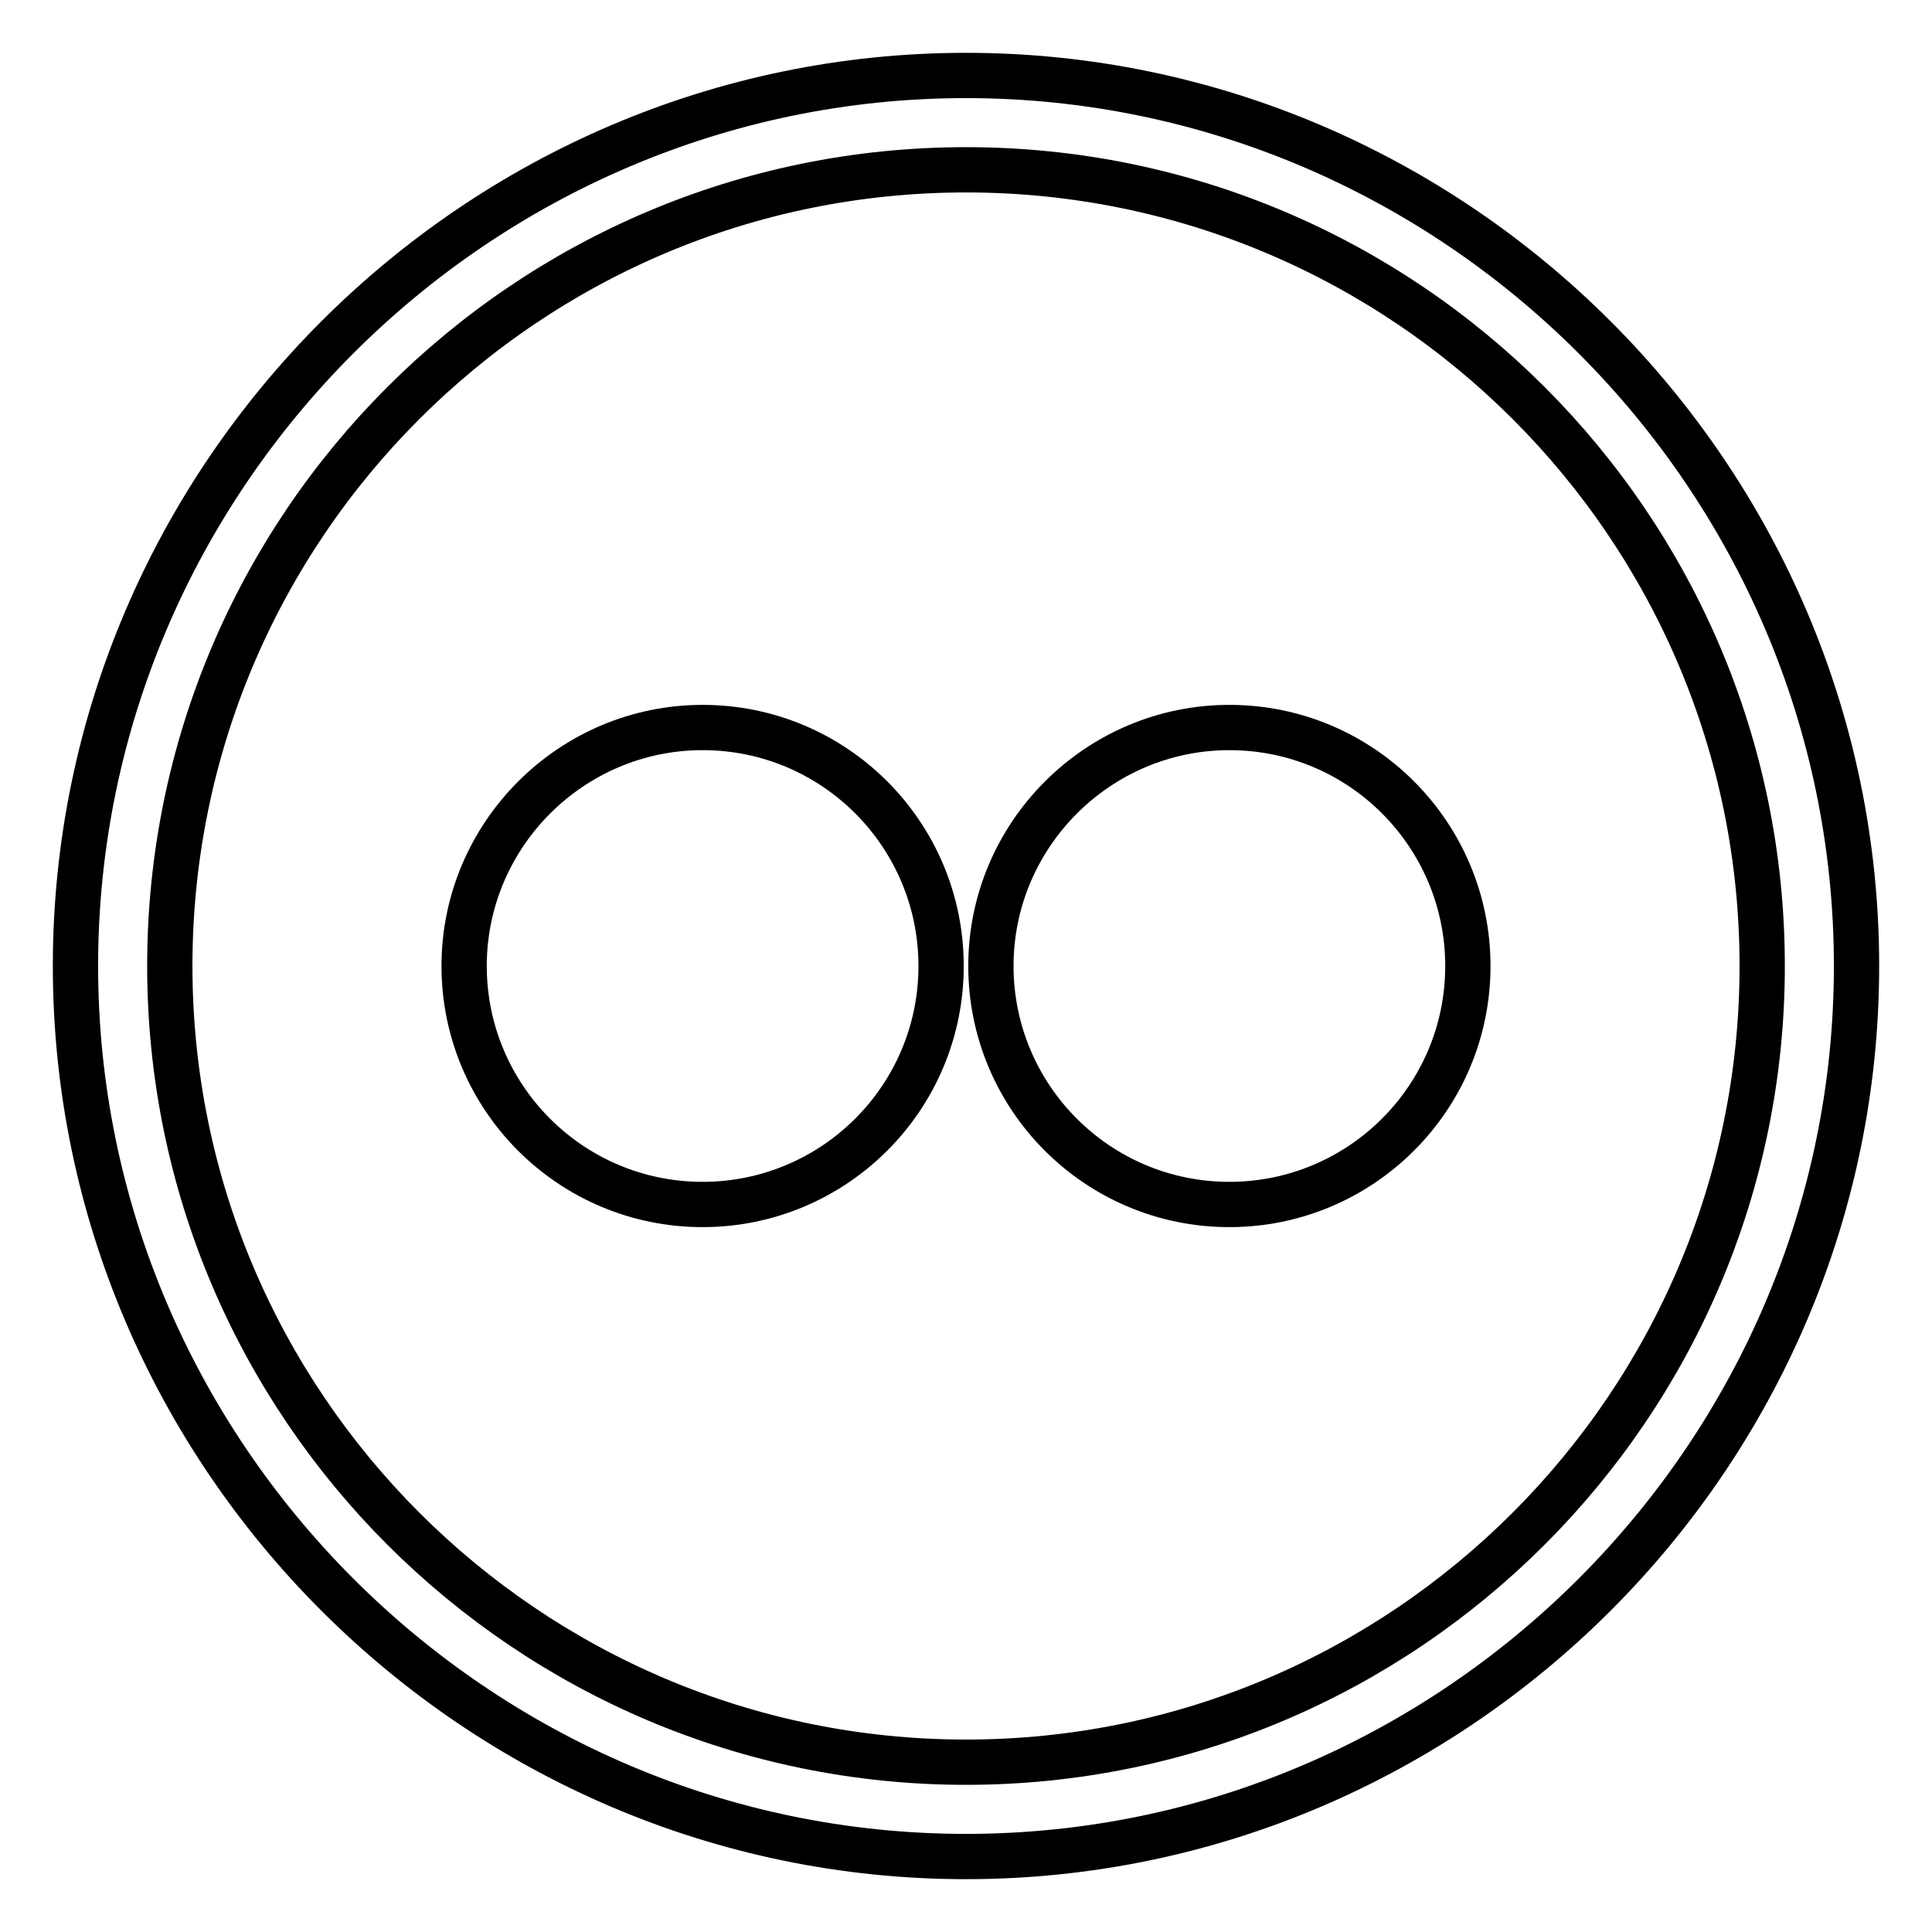 <?xml version="1.0" encoding="utf-8"?>
<!-- Svg Vector Icons : http://www.onlinewebfonts.com/icon -->
<!DOCTYPE svg PUBLIC "-//W3C//DTD SVG 1.1//EN" "http://www.w3.org/Graphics/SVG/1.1/DTD/svg11.dtd">
<svg version="1.1" xmlns="http://www.w3.org/2000/svg" xmlns:xlink="http://www.w3.org/1999/xlink" x="0px" y="0px" viewBox="0 0 256 256" enable-background="new 0 0 256 256" xml:space="preserve">
<g> <path stroke-width="6" fill-opacity="0" stroke="#000000"  d="M128,246c-64.8,0-118-53.2-118-118C10,63.2,63.2,10,128,10c64.8,0,118,53.2,118,118 C246,192.8,192.8,246,128,246z M128,22.5C69.8,22.5,22.5,69.8,22.5,128c0,58.2,47.4,105.5,105.5,105.5 c58.2,0,105.5-47.4,105.5-105.5C233.5,69.8,186.2,22.5,128,22.5z M131.3,128c0,17.4,14.1,31.6,31.6,31.6 c17.4,0,31.6-14.1,31.6-31.6l0,0c0-17.4-14.1-31.6-31.6-31.6C145.5,96.4,131.3,110.6,131.3,128z M61.5,128 c0,17.4,14.1,31.6,31.6,31.6c17.4,0,31.6-14.1,31.6-31.6l0,0c0-17.4-14.1-31.6-31.6-31.6C75.7,96.4,61.5,110.6,61.5,128z"/></g>
</svg>